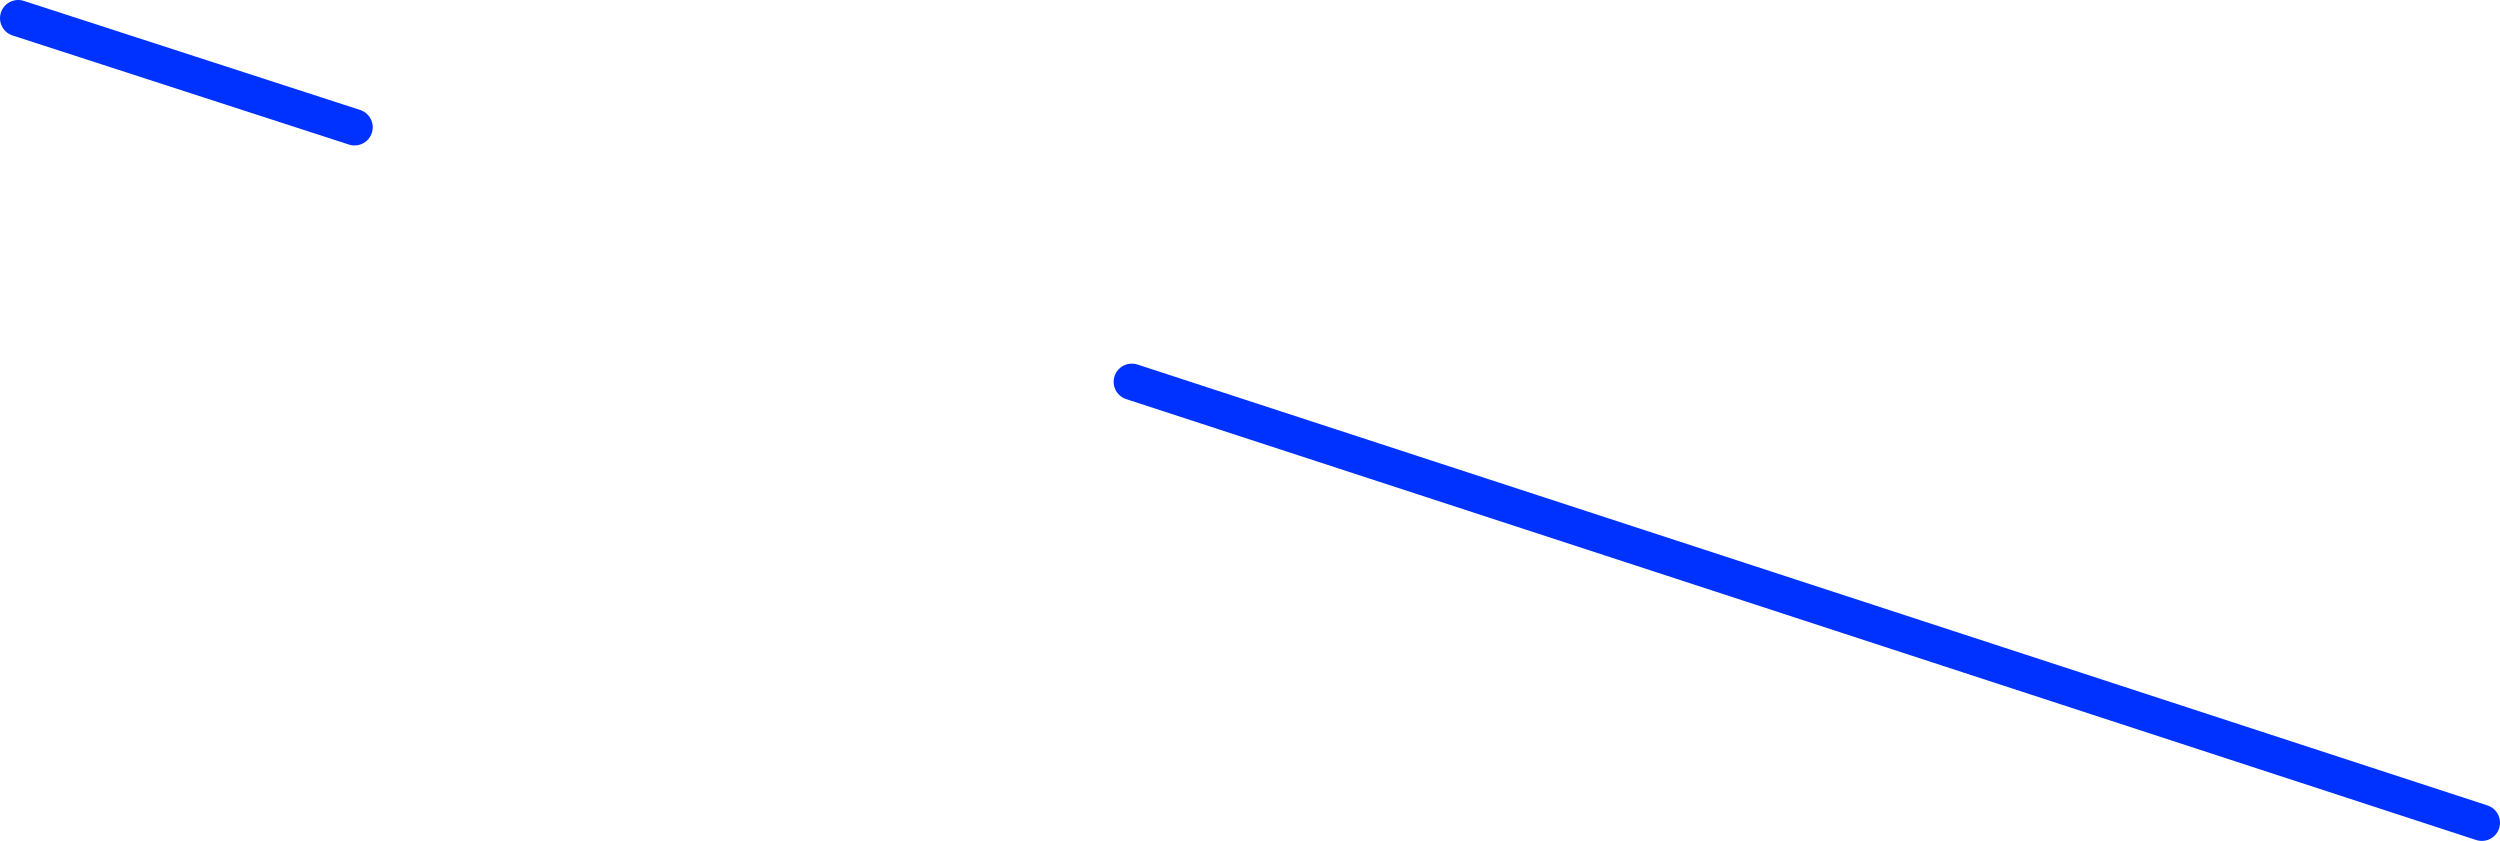 <?xml version="1.0" encoding="UTF-8" standalone="no"?>
<svg xmlns:xlink="http://www.w3.org/1999/xlink" height="92.5px" width="275.0px" xmlns="http://www.w3.org/2000/svg">
  <g transform="matrix(1.0, 0.0, 0.0, 1.0, 137.05, 46.3)">
    <path d="M-135.05 -44.3 L-98.05 -32.3 M-12.55 -4.3 L135.95 44.2" fill="none" stroke="#0032ff" stroke-linecap="round" stroke-linejoin="round" stroke-width="4.0"/>
  </g>
</svg>
